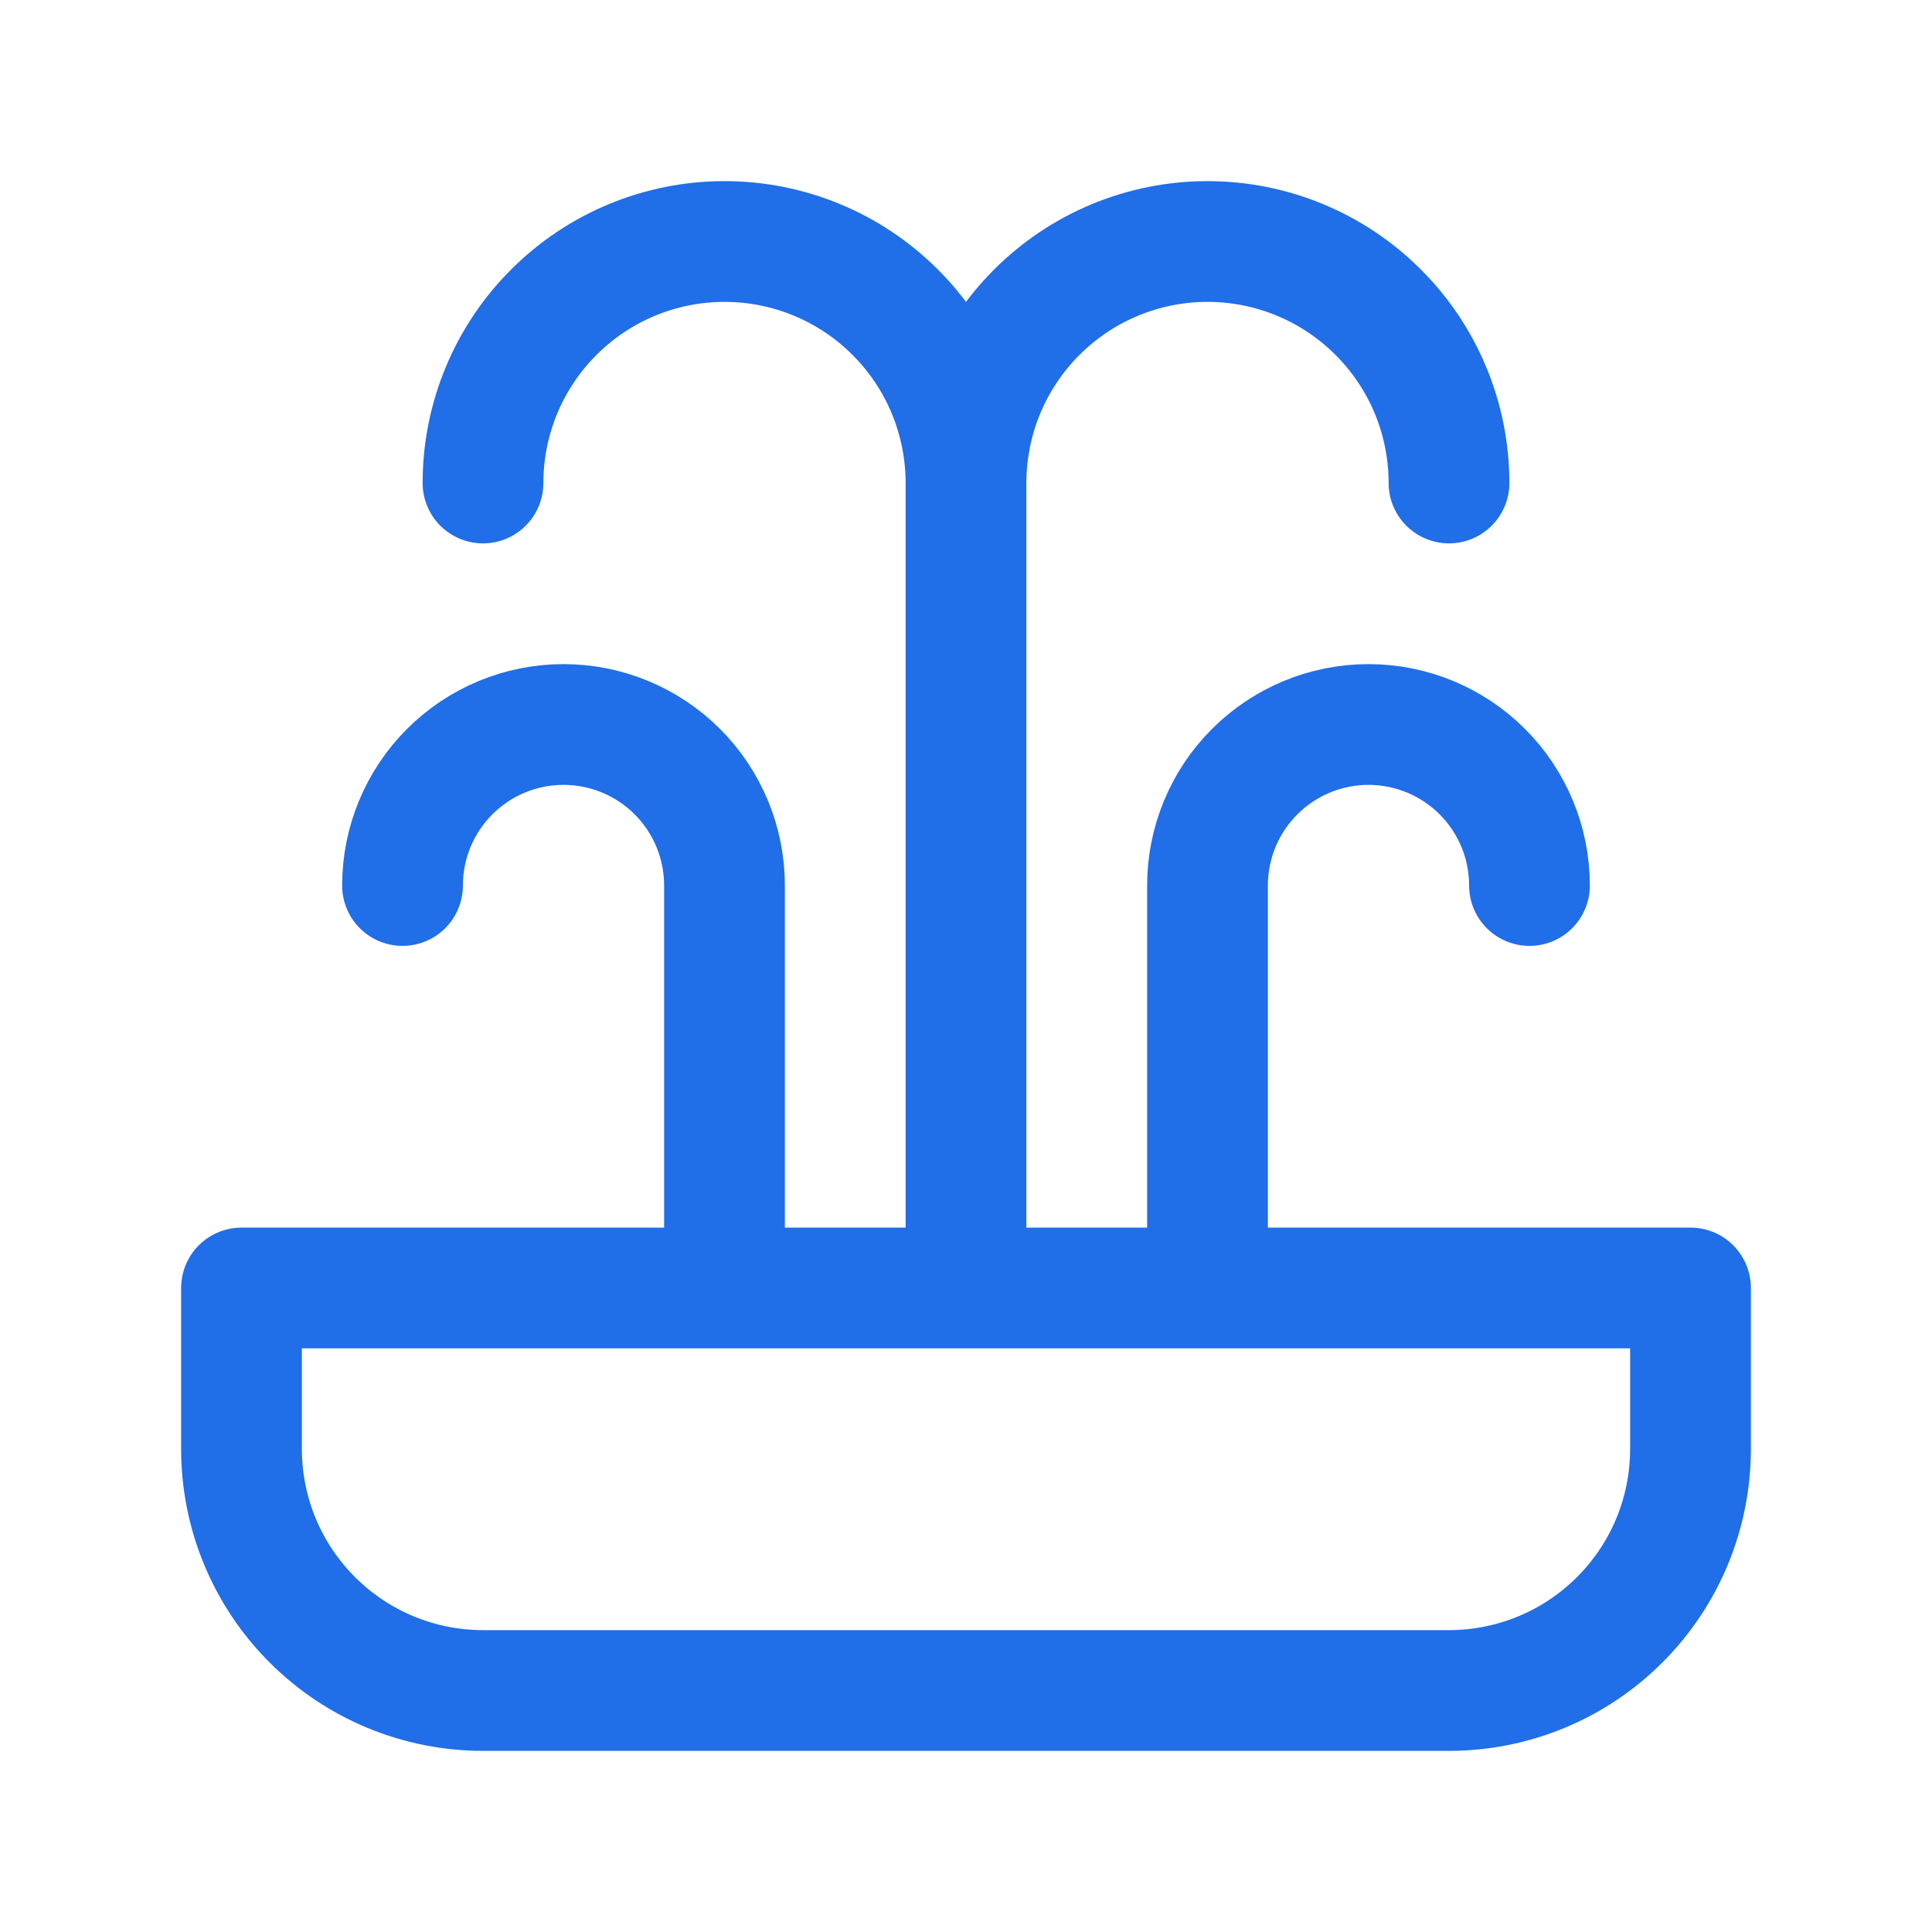 <svg width="32" height="32" viewBox="0 0 32 32" fill="none" xmlns="http://www.w3.org/2000/svg">
<path d="M12 21.333V14.667C12 13.959 11.719 13.281 11.219 12.781C10.719 12.281 10.041 12 9.333 12C8.626 12 7.948 12.281 7.448 12.781C6.948 13.281 6.667 13.959 6.667 14.667M20 21.333V14.667C20 13.959 20.281 13.281 20.781 12.781C21.281 12.281 21.959 12 22.667 12C23.374 12 24.052 12.281 24.552 12.781C25.052 13.281 25.333 13.959 25.333 14.667M16 21.333V8M16 8C16 6.939 16.421 5.922 17.172 5.172C17.922 4.421 18.939 4 20 4C21.061 4 22.078 4.421 22.828 5.172C23.579 5.922 24 6.939 24 8M16 8C16 6.939 15.579 5.922 14.828 5.172C14.078 4.421 13.061 4 12 4C10.939 4 9.922 4.421 9.172 5.172C8.421 5.922 8 6.939 8 8M4 21.333H28V24C28 25.061 27.579 26.078 26.828 26.828C26.078 27.579 25.061 28 24 28H8C6.939 28 5.922 27.579 5.172 26.828C4.421 26.078 4 25.061 4 24V21.333Z" stroke="#206EE8" stroke-width="2" stroke-linecap="round" stroke-linejoin="round"/>
</svg>
